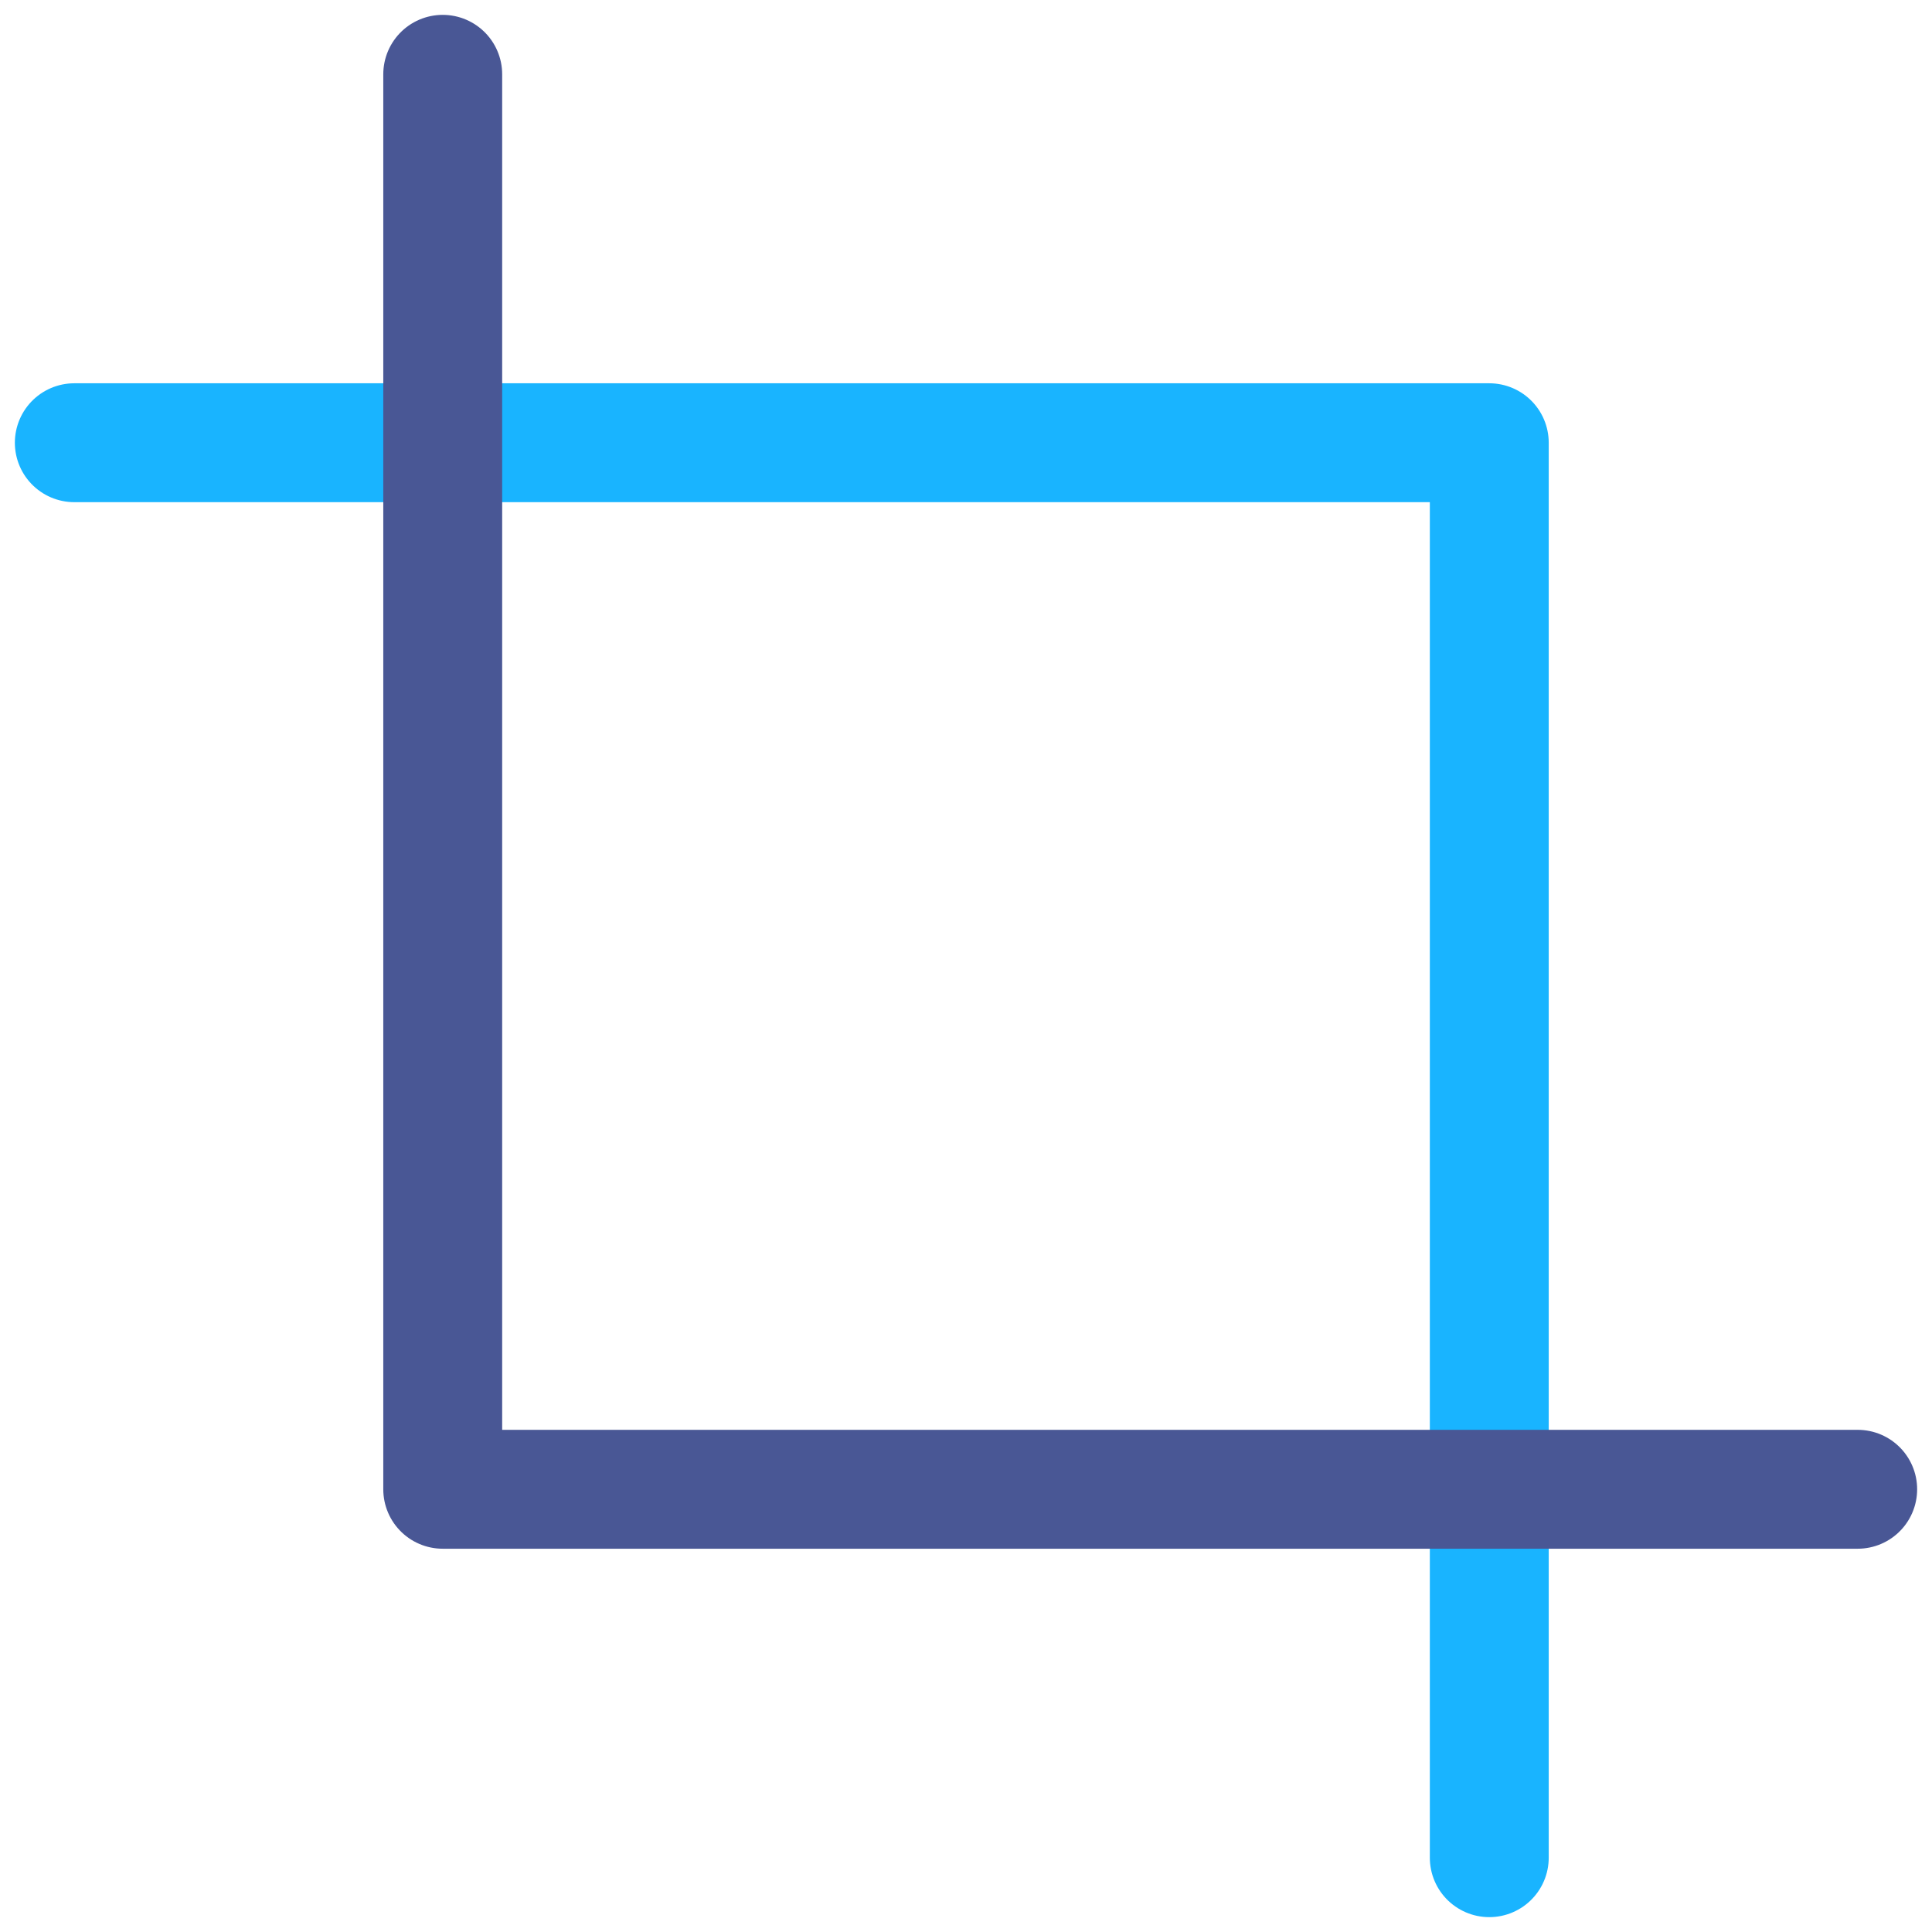 <?xml version="1.0" encoding="UTF-8"?>
<svg width="26px" height="26px" viewBox="0 0 26 26" version="1.1" xmlns="http://www.w3.org/2000/svg" xmlns:xlink="http://www.w3.org/1999/xlink">
    <title>Crop</title>
    <g id="Final-Design" stroke="none" stroke-width="1" fill="none" fill-rule="evenodd" stroke-linecap="round" stroke-linejoin="round">
        <g id="Group" stroke-width="1.6">
            <g id="Crop">
                <polyline id="Stroke-1" stroke="#19B4FF" points="1 5.958 20.042 5.958 20.042 25"></polyline>
                <polyline id="Stroke-3" stroke="#495795" points="25 20.042 5.958 20.042 5.958 1"></polyline>
            </g>
        </g>
    </g>
</svg>